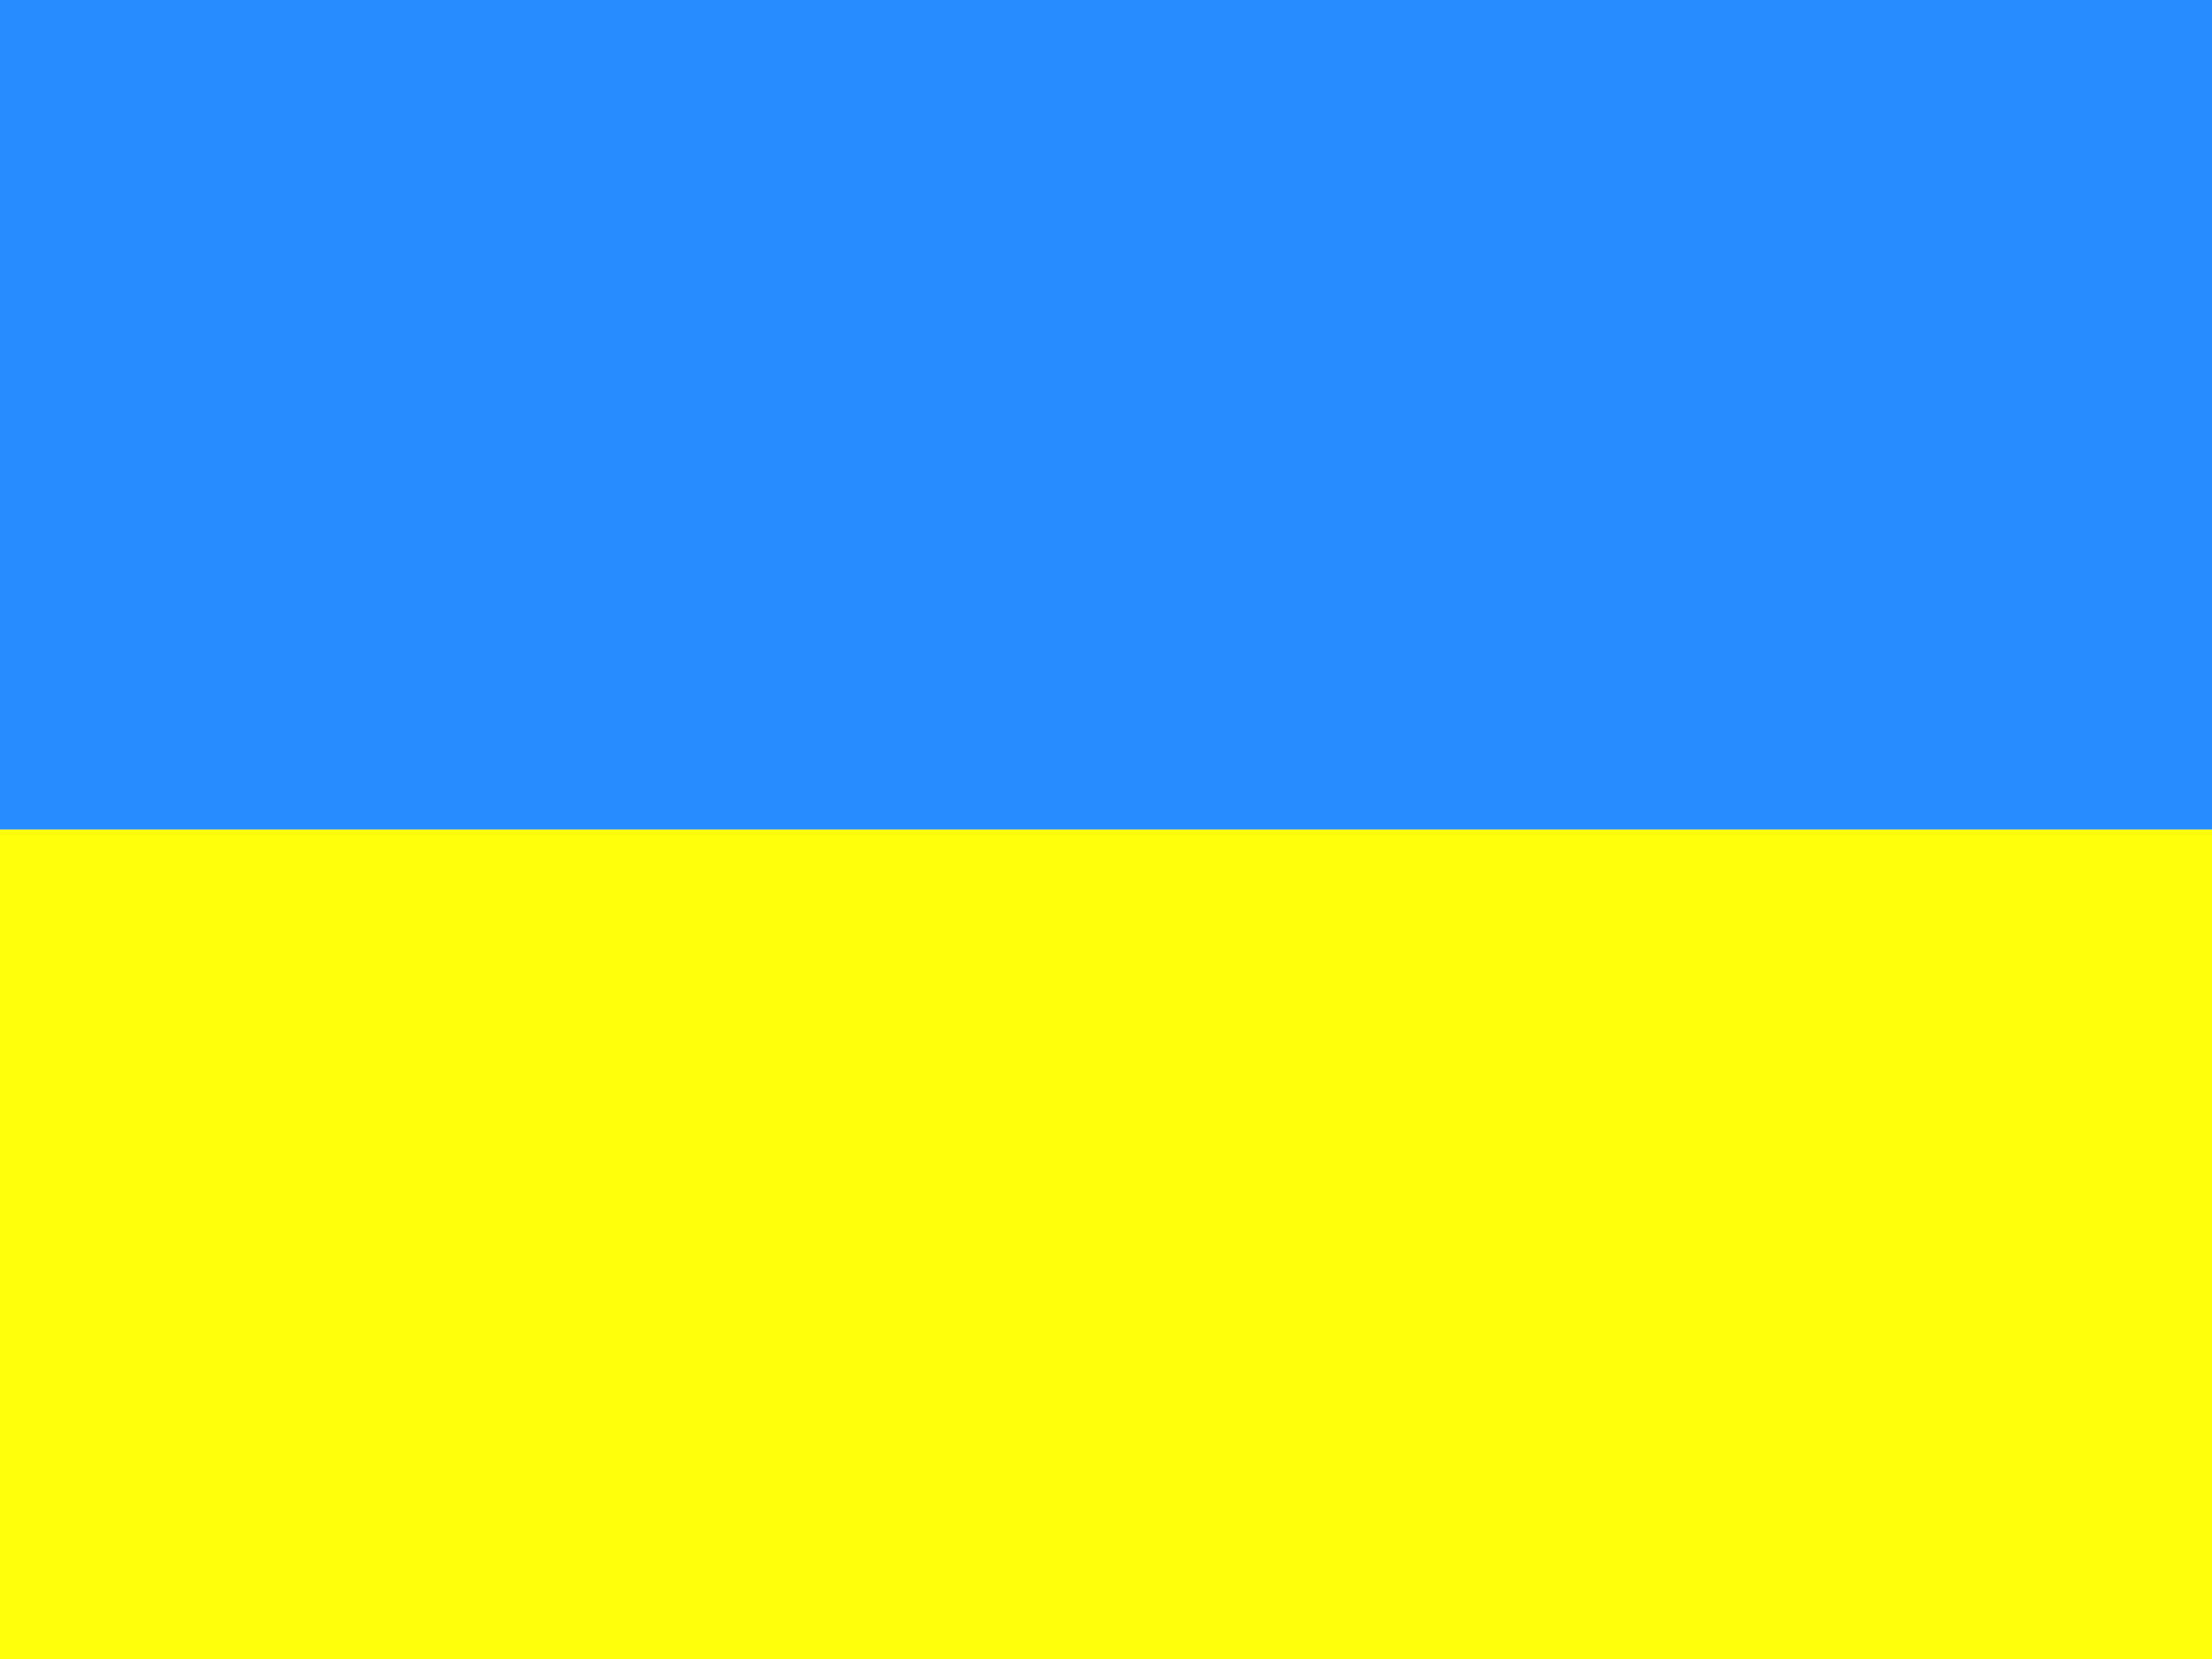<svg width="20" height="15" viewBox="0 0 20 15" version="1.1" xmlns="http://www.w3.org/2000/svg" xmlns:xlink="http://www.w3.org/1999/xlink">
<g id="Canvas" fill="none">
<g id="Ukraine">
<g id="Fill 1">
<path fill-rule="evenodd" clip-rule="evenodd" d="M 0 15L 20 15L 20 0L 0 0L 0 15Z" fill="#FFFF0B"/>
</g>
<g id="Fill 2">
<path fill-rule="evenodd" clip-rule="evenodd" d="M 0 7.501L 20 7.501L 20 0L 0 0L 0 7.501Z" transform="translate(0 -0.001)" fill="#268CFF"/>
</g>
</g>
</g>
</svg>

